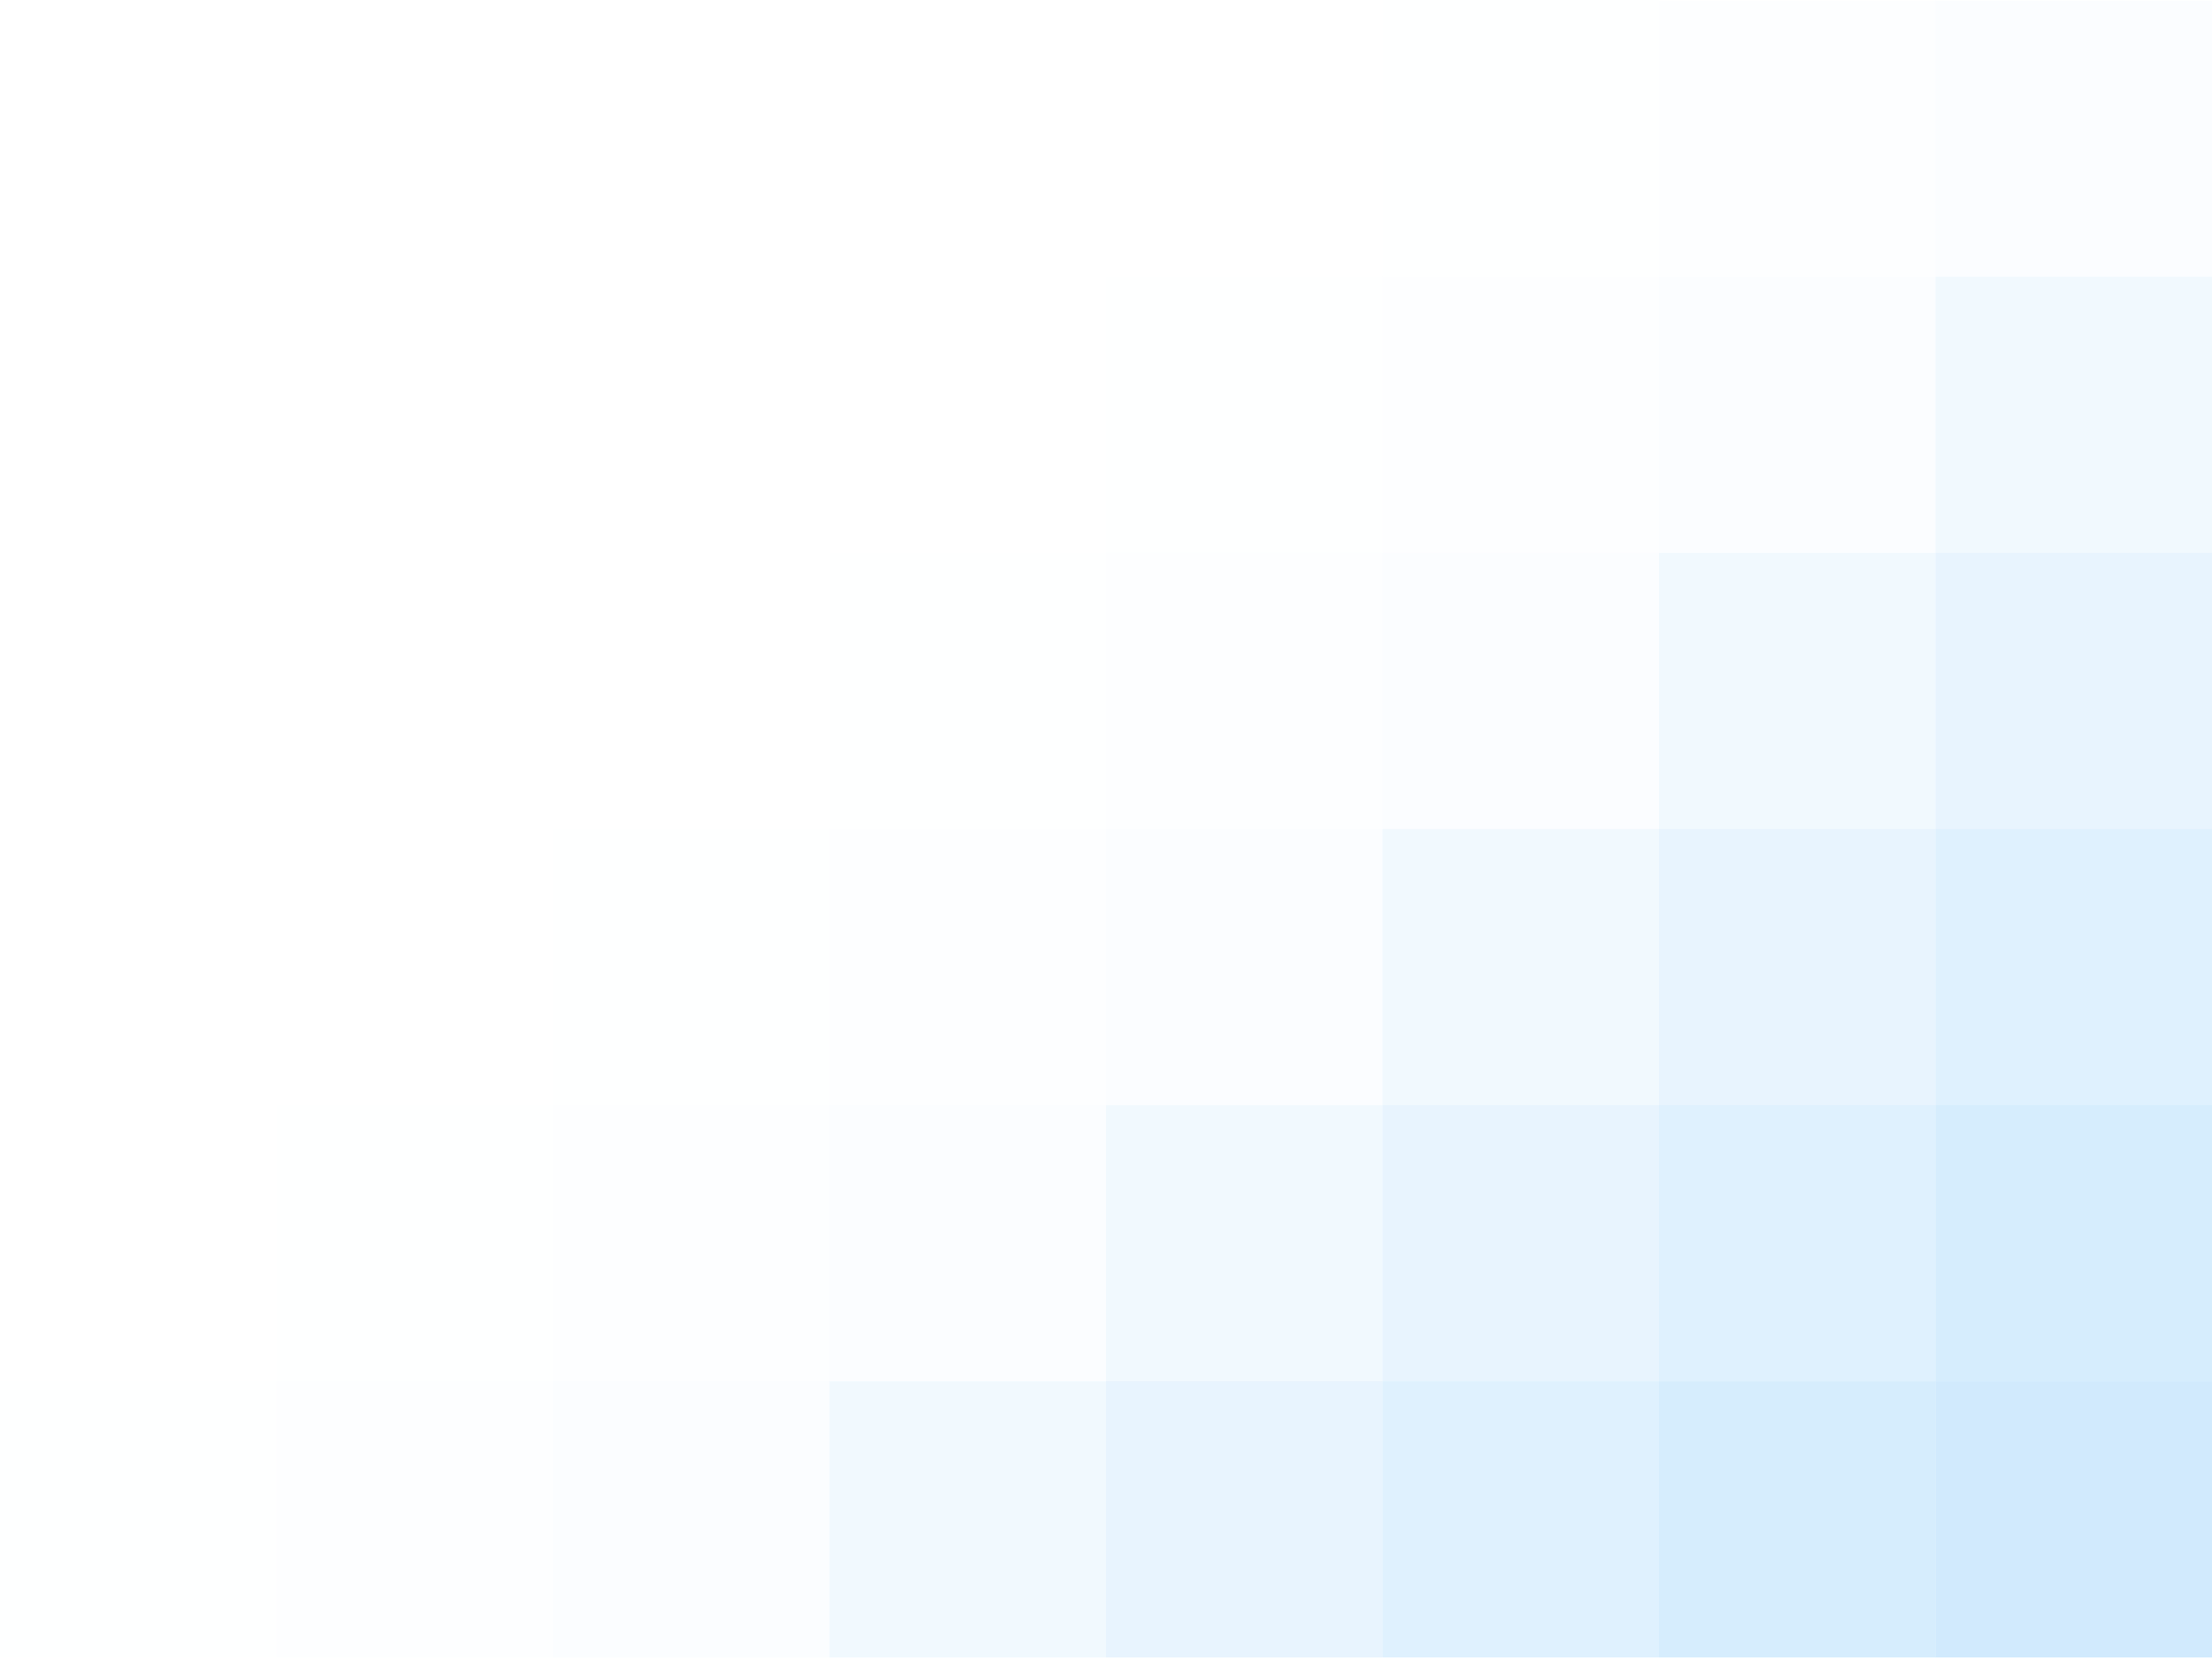 <svg width="721" height="541" viewBox="0 0 721 541" fill="none" xmlns="http://www.w3.org/2000/svg">
<g clip-path="url(#clip0_13477_5745)">
<path opacity="0.01" d="M540.75 0.211L450.625 0.211L450.625 90.211L540.75 90.211L540.75 0.211Z" fill="#A5D7FC"/>
<path opacity="0.02" d="M630.875 0.211L540.75 0.211L540.75 90.211L630.875 90.211L630.875 0.211Z" fill="#A5D7FC"/>
<path opacity="0.05" d="M721 0.211L630.875 0.211L630.875 90.211L721 90.211L721 0.211Z" fill="#A5D7FC"/>
<path opacity="0.01" d="M450.625 90.211L360.5 90.211L360.5 180.211L450.625 180.211L450.625 90.211Z" fill="#A5D7FC"/>
<path opacity="0.02" d="M540.75 90.211L450.625 90.211L450.625 180.211L540.75 180.211L540.75 90.211Z" fill="#A5D7FC"/>
<path opacity="0.05" d="M630.875 90.211L540.75 90.211L540.75 180.211L630.875 180.211L630.875 90.211Z" fill="#A5D7FC"/>
<path opacity="0.15" d="M721 90.211L630.875 90.211L630.875 180.211L721 180.211L721 90.211Z" fill="#A5D7FC"/>
<path opacity="0.01" d="M360.5 180.211L270.375 180.211L270.375 270.211L360.5 270.211L360.5 180.211Z" fill="#A5D7FC"/>
<path opacity="0.02" d="M450.625 180.211L360.5 180.211L360.5 270.211L450.625 270.211L450.625 180.211Z" fill="#A5D7FC"/>
<path opacity="0.05" d="M540.75 180.211L450.625 180.211L450.625 270.211L540.75 270.211L540.75 180.211Z" fill="#A5D7FC"/>
<path opacity="0.15" d="M630.875 180.211L540.75 180.211L540.75 270.211L630.875 270.211L630.875 180.211Z" fill="#A5D7FC"/>
<path opacity="0.25" d="M721 180.211L630.875 180.211L630.875 270.211L721 270.211L721 180.211Z" fill="#A5D7FC"/>
<path opacity="0.01" d="M270.375 270.211L180.25 270.211L180.25 360.211L270.375 360.211L270.375 270.211Z" fill="#A5D7FC"/>
<path opacity="0.02" d="M360.5 270.211L270.375 270.211L270.375 360.211L360.5 360.211L360.5 270.211Z" fill="#A5D7FC"/>
<path opacity="0.05" d="M450.625 270.211L360.5 270.211L360.5 360.211L450.625 360.211L450.625 270.211Z" fill="#A5D7FC"/>
<path opacity="0.15" d="M540.75 270.211L450.625 270.211L450.625 360.211L540.75 360.211L540.75 270.211Z" fill="#A5D7FC"/>
<path opacity="0.25" d="M630.875 270.211L540.75 270.211L540.75 360.211L630.875 360.211L630.875 270.211Z" fill="#A5D7FC"/>
<path opacity="0.35" d="M721 270.211L630.875 270.211L630.875 360.211L721 360.211L721 270.211Z" fill="#A5D7FC"/>
<path opacity="0.01" d="M180.25 360.211L90.125 360.211L90.125 450.211L180.25 450.211L180.25 360.211Z" fill="#A5D7FC"/>
<path opacity="0.02" d="M270.375 360.211L180.25 360.211L180.25 450.211L270.375 450.211L270.375 360.211Z" fill="#A5D7FC"/>
<path opacity="0.05" d="M360.5 360.211L270.375 360.211L270.375 450.211L360.5 450.211L360.5 360.211Z" fill="#A5D7FC"/>
<path opacity="0.15" d="M450.625 360.211L360.5 360.211L360.5 450.211L450.625 450.211L450.625 360.211Z" fill="#A5D7FC"/>
<path opacity="0.25" d="M540.75 360.211L450.625 360.211L450.625 450.211L540.75 450.211L540.75 360.211Z" fill="#A5D7FC"/>
<path opacity="0.35" d="M630.875 360.211L540.75 360.211L540.75 450.211L630.875 450.211L630.875 360.211Z" fill="#A5D7FC"/>
<path opacity="0.45" d="M721 360.211L630.875 360.211L630.875 450.211L721 450.211L721 360.211Z" fill="#A5D7FC"/>
<path opacity="0.01" d="M90.125 450.211L0 450.211L-7.86805e-06 540.211L90.125 540.211L90.125 450.211Z" fill="#A5D7FC"/>
<path opacity="0.02" d="M180.25 450.211L90.125 450.211L90.125 540.211L180.25 540.211L180.25 450.211Z" fill="#A5D7FC"/>
<path opacity="0.05" d="M270.375 450.211L180.25 450.211L180.25 540.211L270.375 540.211L270.375 450.211Z" fill="#A5D7FC"/>
<path opacity="0.15" d="M360.5 450.211L270.375 450.211L270.375 540.211L360.5 540.211L360.5 450.211Z" fill="#A5D7FC"/>
<path opacity="0.25" d="M450.625 450.211L360.5 450.211L360.5 540.211L450.625 540.211L450.625 450.211Z" fill="#A5D7FC"/>
<path opacity="0.35" d="M540.75 450.211L450.625 450.211L450.625 540.211L540.75 540.211L540.75 450.211Z" fill="#A5D7FC"/>
<path opacity="0.45" d="M630.875 450.211L540.75 450.211L540.75 540.211L630.875 540.211L630.875 450.211Z" fill="#A5D7FC"/>
<path opacity="0.5" d="M721 450.211L630.875 450.211L630.875 540.211L721 540.211L721 450.211Z" fill="#A5D7FC"/>
</g>
<defs>
<clipPath id="clip0_13477_5745">
<rect width="721" height="540" fill="white" transform="translate(721 540.211) rotate(-180)"/>
</clipPath>
</defs>
</svg>

